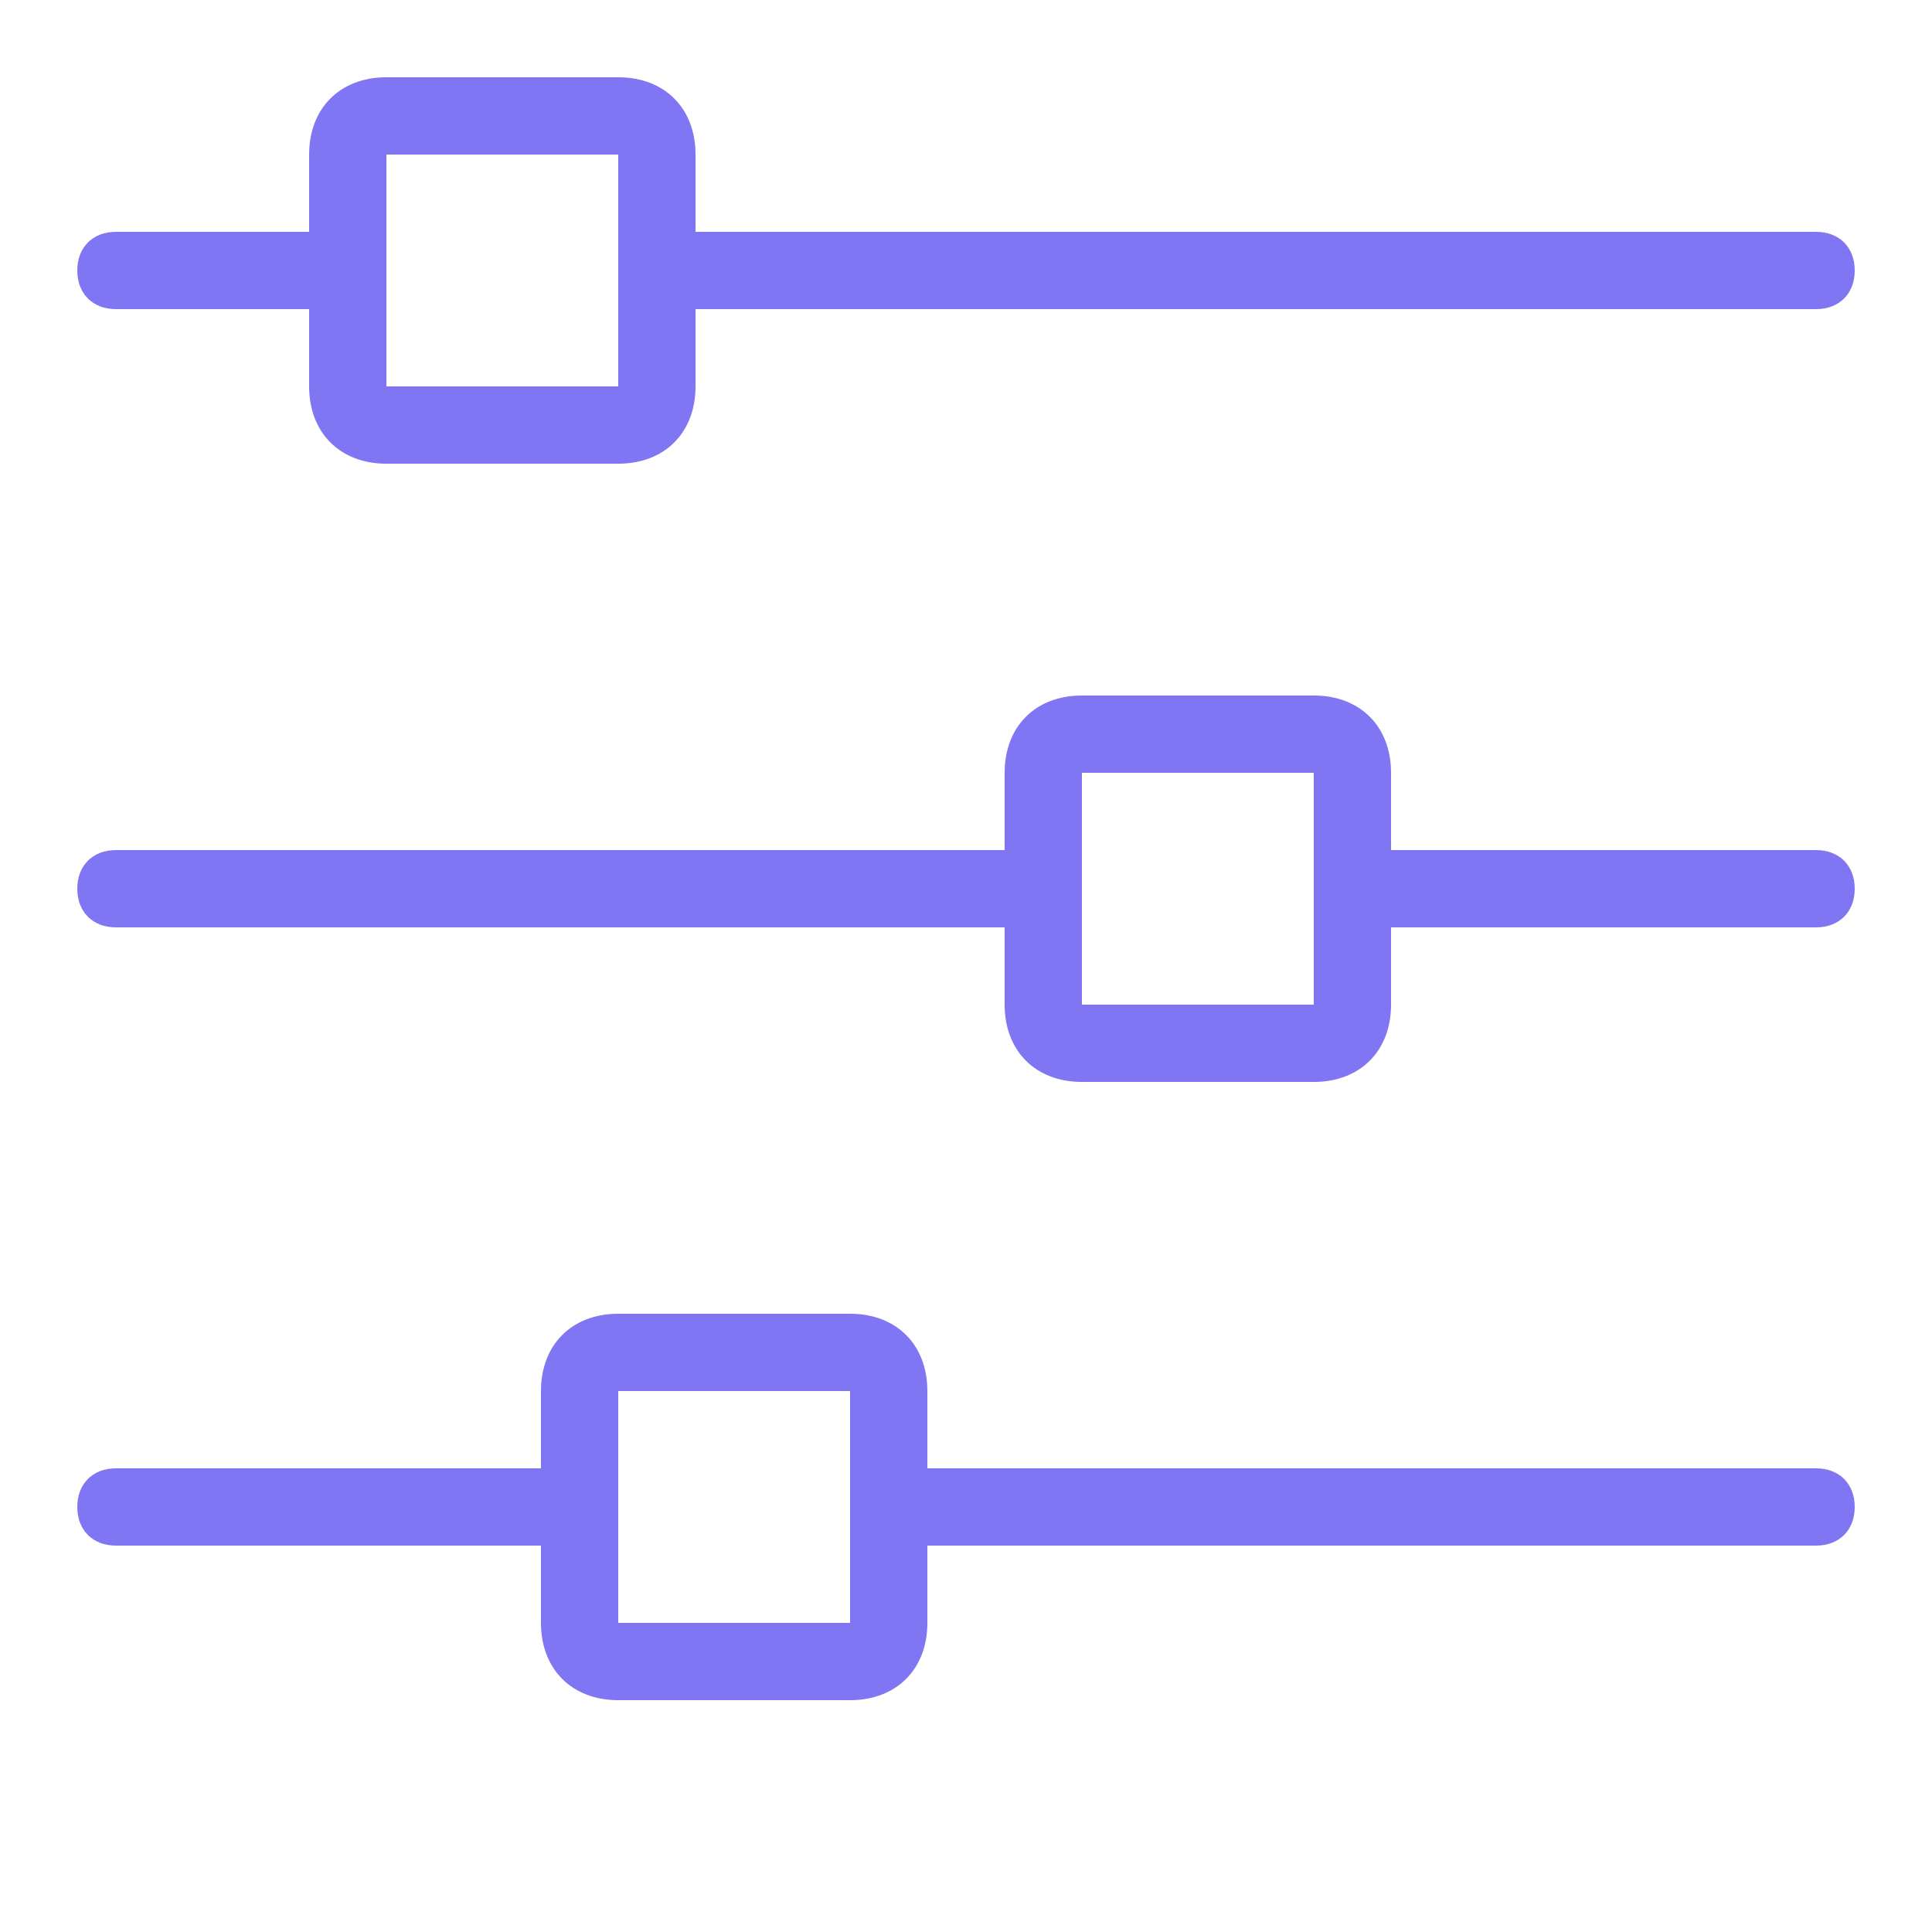 <?xml version="1.0" encoding="utf-8"?>
<!-- Generator: Adobe Illustrator 21.0.0, SVG Export Plug-In . SVG Version: 6.00 Build 0)  -->
<svg version="1.1" id="Layer_1" xmlns="http://www.w3.org/2000/svg" xmlns:xlink="http://www.w3.org/1999/xlink" x="0px" y="0px"
	 viewBox="0 0 25 25" style="enable-background:new 0 0 25 25;" xml:space="preserve">
<style type="text/css">
	.st0{fill:#8075F2;}
</style>
<title>equalizer</title>
<g id="budicon-equalizer">
	<path class="st0" d="M18,13v-1h5.5c0.3,0,0.5-0.2,0.5-0.5S23.8,11,23.5,11H18v-1c0-0.6-0.4-1-1-1h-3c-0.6,0-1,0.4-1,1v1H1.5
		C1.2,11,1,11.2,1,11.5S1.2,12,1.5,12H13v1c0,0.6,0.4,1,1,1h3C17.6,14,18,13.6,18,13z M14,13v-3h3v3H14z"/>
	<path class="st0" d="M12,21v-1h11.5c0.3,0,0.5-0.2,0.5-0.5S23.8,19,23.5,19H12v-1c0-0.6-0.4-1-1-1H8c-0.6,0-1,0.4-1,1v1H1.5
		C1.2,19,1,19.2,1,19.5S1.2,20,1.5,20H7v1c0,0.6,0.4,1,1,1h3C11.6,22,12,21.6,12,21z M8,21v-3h3v3H8z"/>
	<path class="st0" d="M9,5V4h14.5C23.8,4,24,3.8,24,3.5S23.8,3,23.5,3H9V2c0-0.6-0.4-1-1-1H5C4.4,1,4,1.4,4,2v1H1.5
		C1.2,3,1,3.2,1,3.5S1.2,4,1.5,4H4v1c0,0.6,0.4,1,1,1h3C8.6,6,9,5.6,9,5z M5,5V2h3v3H5z"/>
</g>
</svg>

